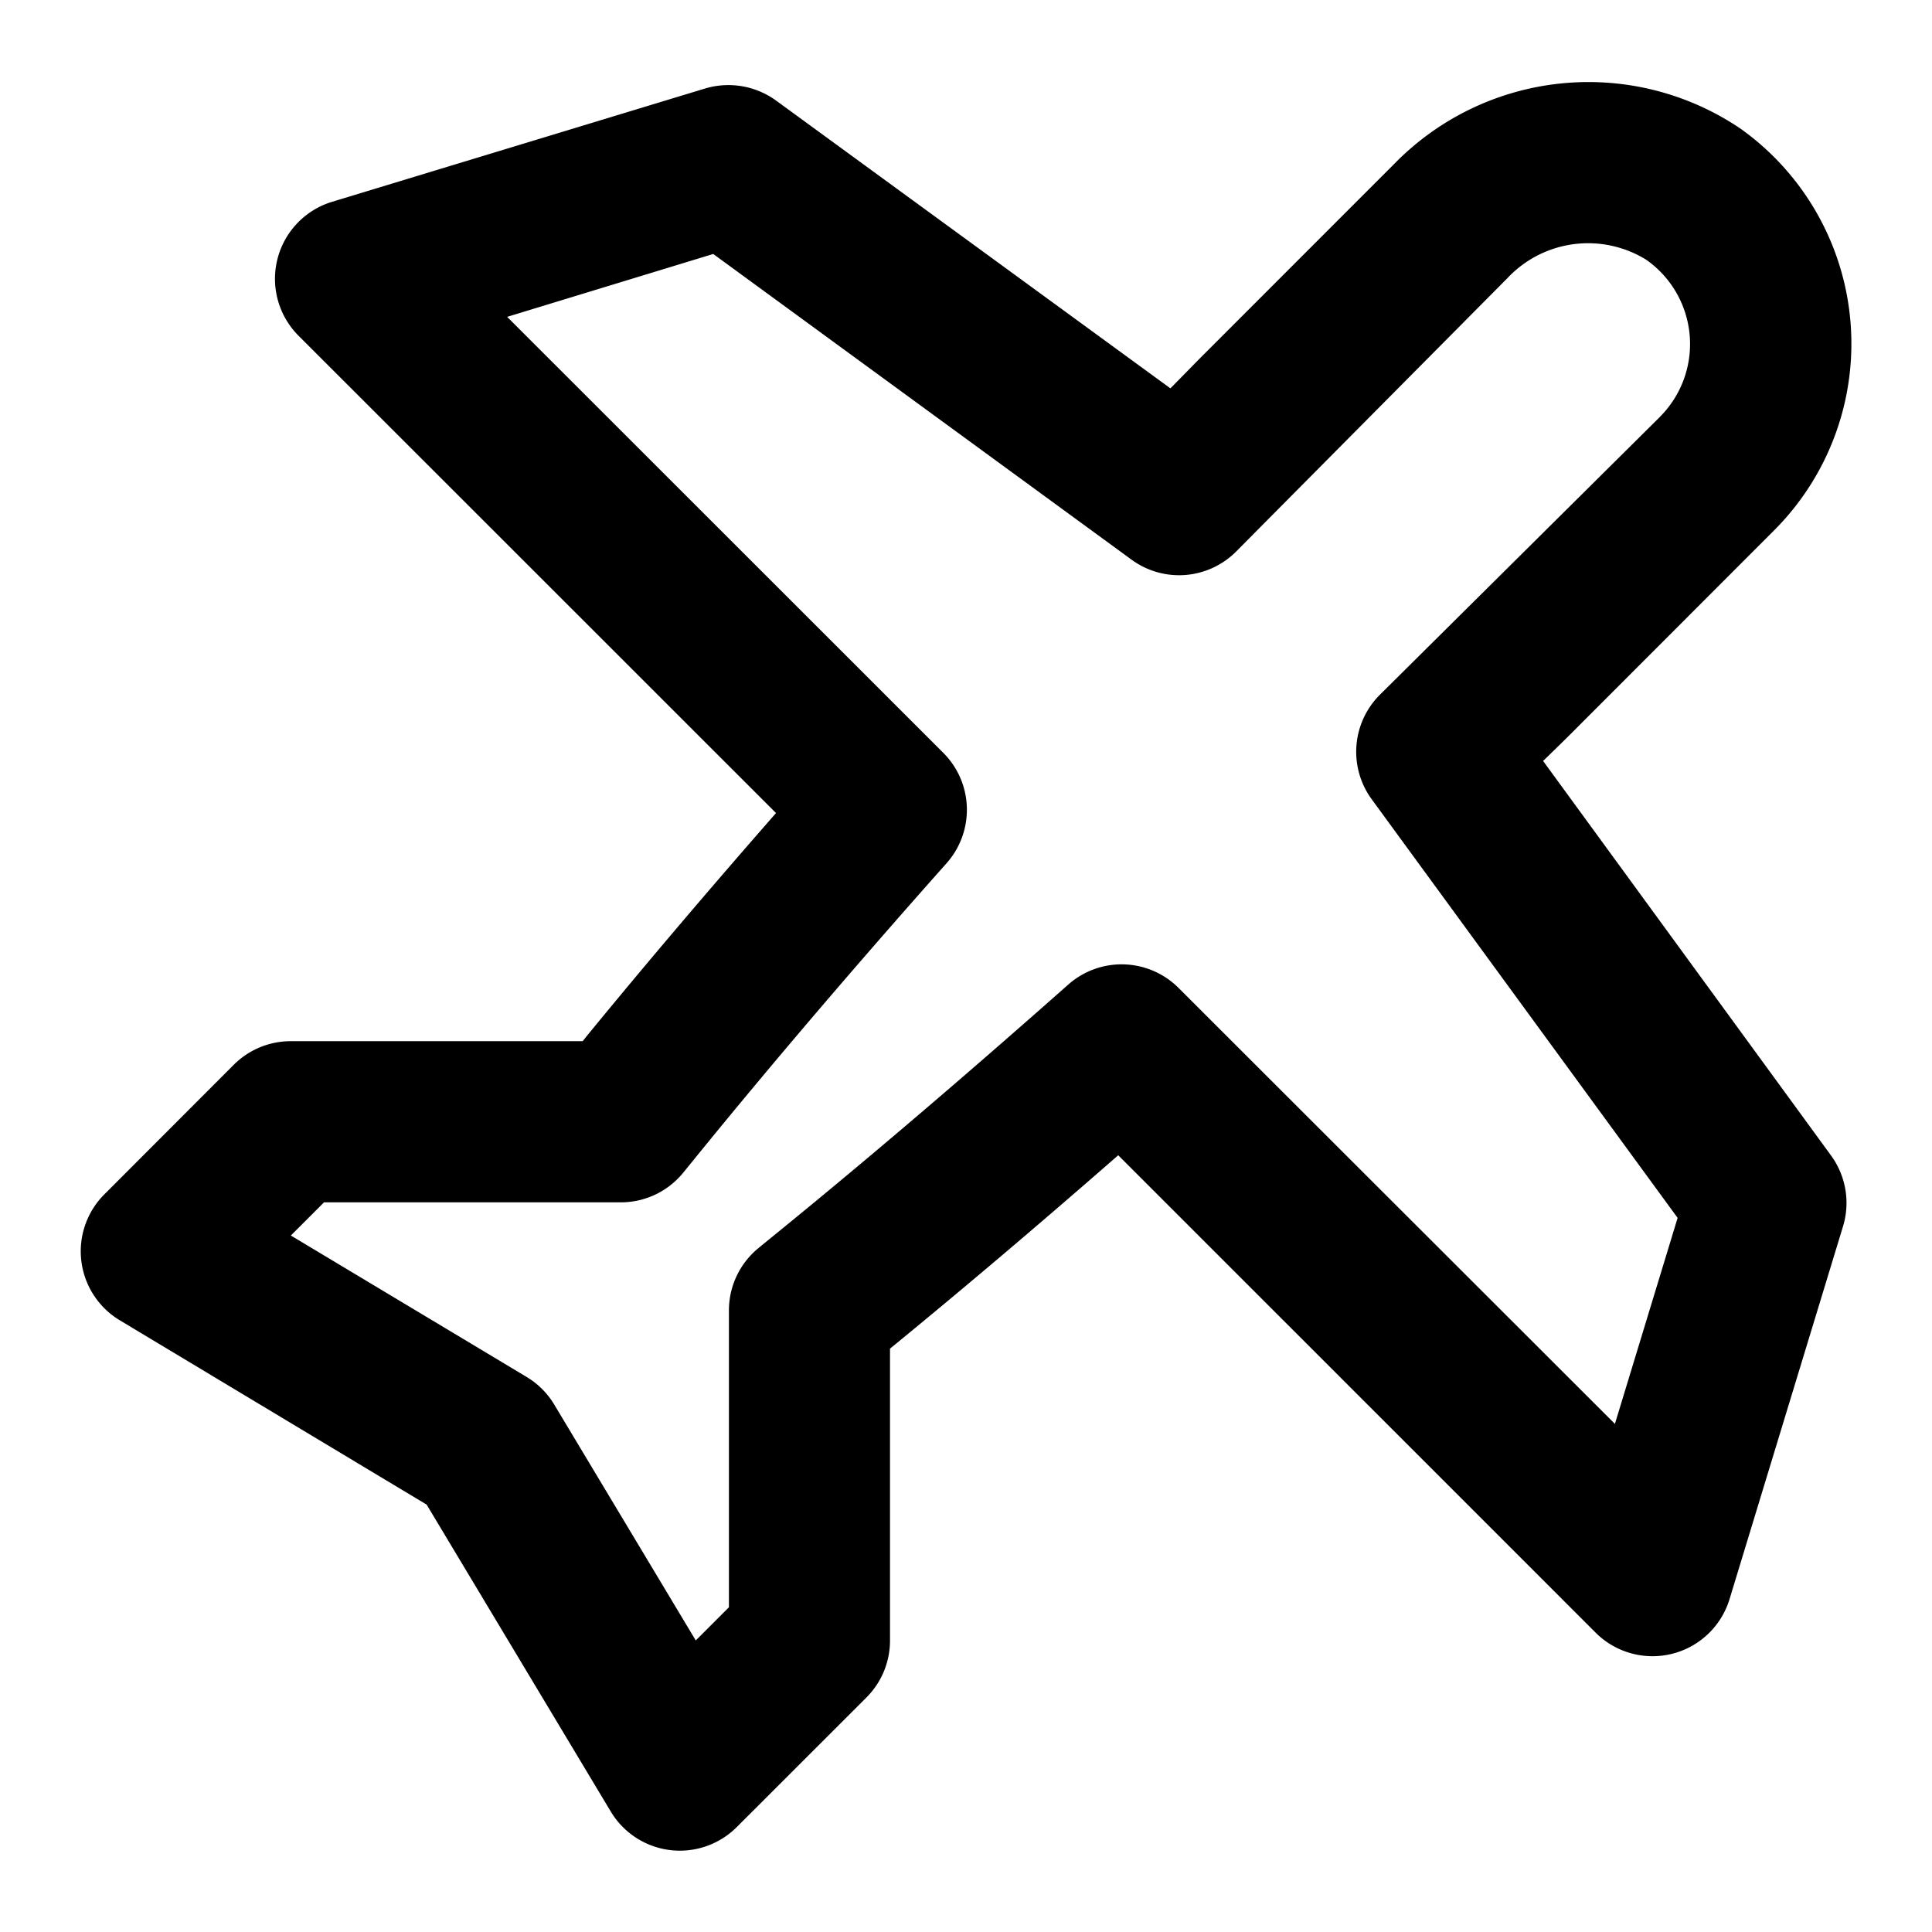 <?xml version="1.0" encoding="utf-8"?><!-- Скачано с сайта svg4.ru / Downloaded from svg4.ru -->
<svg fill="#000000" width="800px" height="800px" viewBox="0 0 24 24" xmlns="http://www.w3.org/2000/svg"><path d="M21.624,1.6a3.371,3.371,0,0,0-4.307.439l-2.339,2.34c-.148.147-.294.3-.439.445l-4.9-3.576A1.009,1.009,0,0,0,8.757,1.1L4.125,2.507a1,1,0,0,0-.416,1.664L9.64,10.1c-.859.981-1.631,1.891-2.346,2.764l-.056.07H3.611a1,1,0,0,0-.707.293L1.293,14.84A1,1,0,0,0,1.486,16.4L5.3,18.691l2.288,3.814a1,1,0,0,0,1.564.192l1.611-1.61a1,1,0,0,0,.293-.707V16.753l.07-.057c.87-.713,1.78-1.484,2.765-2.345l5.93,5.93a1,1,0,0,0,1.664-.416l1.41-4.632a1,1,0,0,0-.15-.88l-3.576-4.9c.149-.145.3-.291.445-.438L22.04,6.587A3.28,3.28,0,0,0,21.624,1.6Zm-1,3.575L17.15,8.622a1,1,0,0,0-.11,1.307l3.8,5.2-.779,2.559L14.64,12.272a1,1,0,0,0-1.37-.041c-2.258,2-3.593,3.061-3.848,3.273a1,1,0,0,0-.367.774v3.688l-.412.412-1.758-2.93a1,1,0,0,0-.343-.343L3.613,15.348l.412-.412H7.712a1,1,0,0,0,.774-.367c.1-.118,1.275-1.6,3.273-3.846a1,1,0,0,0-.041-1.371L6.3,3.936l2.56-.781,5.2,3.8a1,1,0,0,0,1.3-.108l3.365-3.391a1.374,1.374,0,0,1,1.724-.23,1.279,1.279,0,0,1,.171,1.952Z"/></svg>